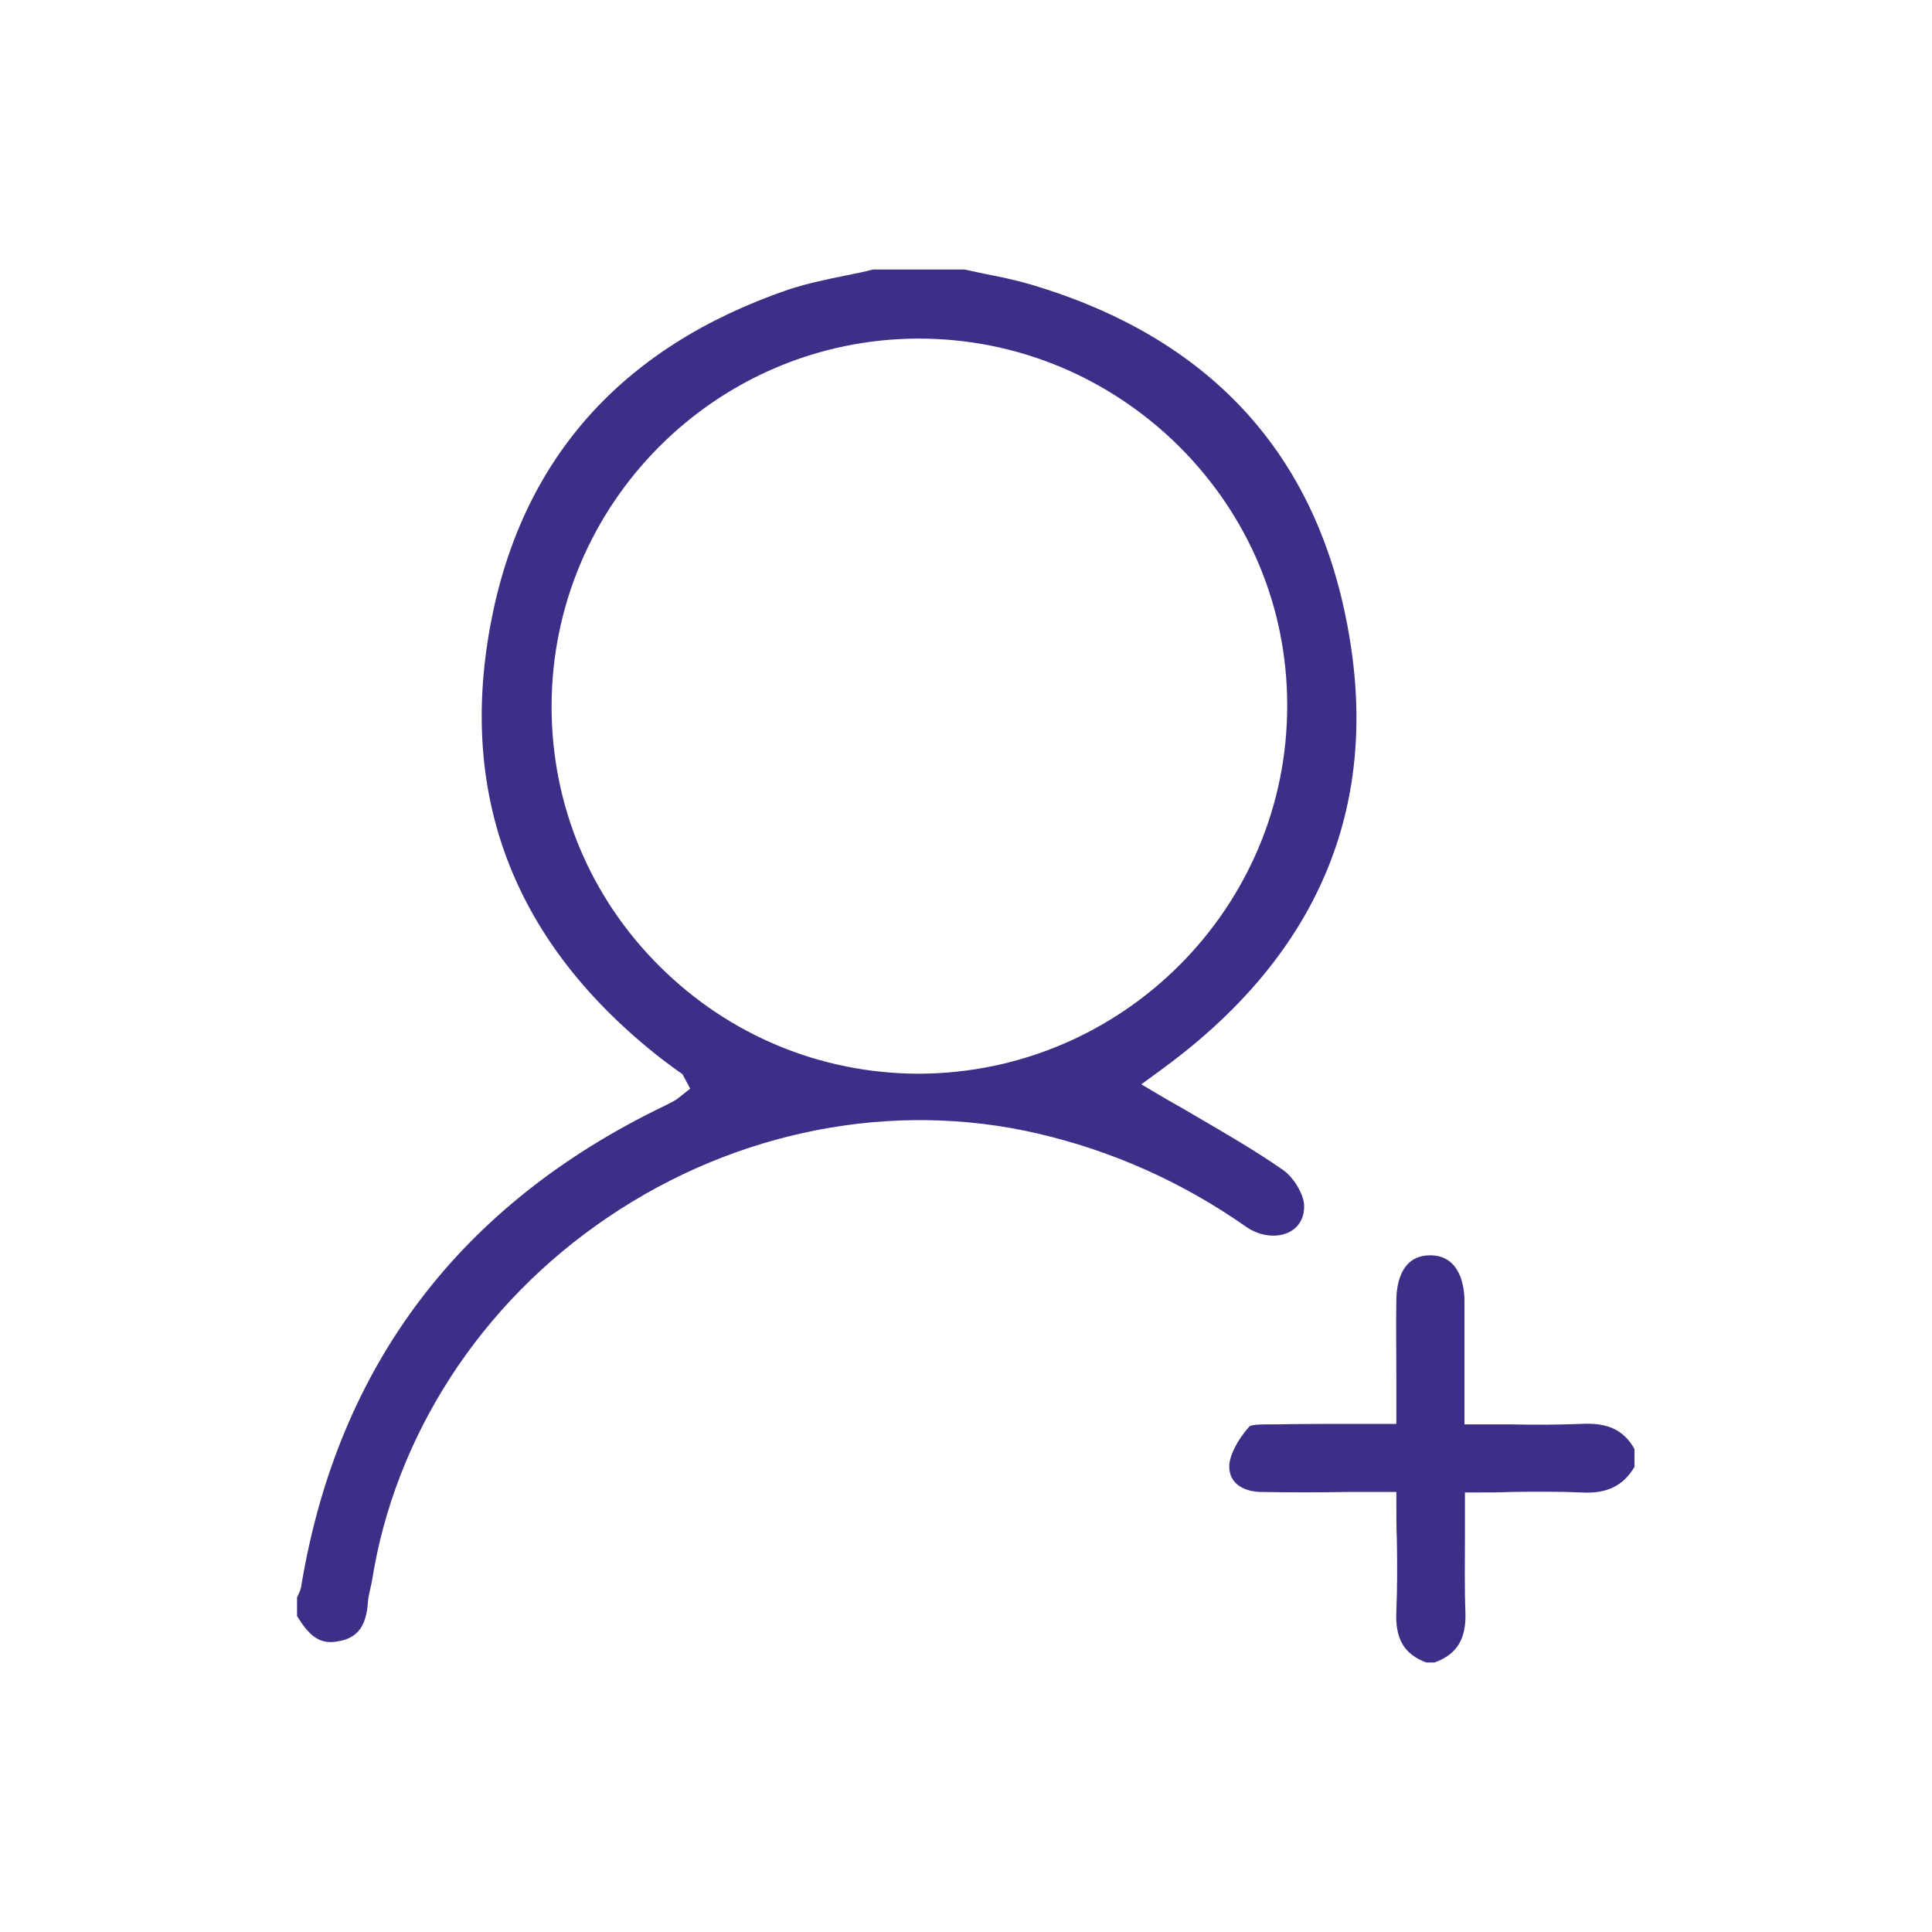<?xml version="1.0" encoding="utf-8"?>
<!-- Generator: Adobe Illustrator 27.9.2, SVG Export Plug-In . SVG Version: 6.00 Build 0)  -->
<svg version="1.1" id="Layer_1" xmlns="http://www.w3.org/2000/svg" xmlns:xlink="http://www.w3.org/1999/xlink" x="0px" y="0px"
	 width="40px" height="40px" viewBox="0 0 40 40" style="enable-background:new 0 0 40 40;" xml:space="preserve">
<style type="text/css">
	.st0{fill:#3F2E88;}
	.st1{fill-rule:evenodd;clip-rule:evenodd;fill:#3F2E88;}
</style>
<g>
	<path class="st0" d="M6.16,33.05l-0.01,0.02v0.39c0.25,0.4,0.46,0.6,0.86,0.52c0.4-0.07,0.58-0.32,0.61-0.84
		c0.01-0.09,0.03-0.17,0.05-0.26c0.01-0.04,0.02-0.09,0.03-0.14c0.47-3.01,2.25-5.76,4.89-7.54c2.66-1.8,5.9-2.43,8.9-1.73
		c1.55,0.36,3,1.01,4.31,1.93c0.29,0.2,0.65,0.24,0.91,0.1c0.2-0.11,0.3-0.31,0.29-0.55c-0.01-0.23-0.22-0.58-0.44-0.73
		c-0.59-0.41-1.2-0.76-1.85-1.14c-0.25-0.15-0.51-0.29-0.76-0.44l-0.32-0.19l0.41-0.3c0.09-0.07,0.19-0.14,0.28-0.21
		c3.05-2.34,4.26-5.36,3.58-8.97c-0.67-3.61-2.88-5.99-6.56-7.08c-0.31-0.09-0.63-0.16-0.95-0.22c-0.14-0.03-0.28-0.06-0.42-0.09
		h-1.9c-0.14,0.04-0.34,0.08-0.54,0.12C17.13,5.78,16.7,5.87,16.31,6c-3.46,1.19-5.53,3.53-6.16,6.96c-0.66,3.59,0.53,6.6,3.53,8.95
		c0.08,0.06,0.16,0.12,0.24,0.18l0.21,0.15l0.16,0.3l-0.28,0.22c-0.08,0.05-0.16,0.09-0.24,0.13C9.54,24.92,7,28.26,6.24,32.82
		C6.23,32.91,6.19,32.99,6.16,33.05z M13.66,20.01c-1.45-1.44-2.24-3.35-2.24-5.38c0-4.19,3.4-7.61,7.59-7.62h0c0,0,0.01,0,0.01,0
		c2.02,0,3.93,0.79,5.38,2.22c1.45,1.44,2.25,3.34,2.25,5.37c0.01,4.19-3.41,7.61-7.61,7.63c-0.01,0-0.02,0-0.04,0
		C16.99,22.22,15.1,21.44,13.66,20.01z"/>
	<path class="st0" d="M32.74,29.48c-0.49,0.02-0.97,0.02-1.48,0.01c-0.22,0-0.45,0-0.69,0h-0.25l0-1c0-0.54,0-1.05,0-1.56
		c0-0.28-0.08-0.94-0.71-0.94c0,0,0,0,0,0c-0.6,0-0.7,0.59-0.7,0.94c-0.01,0.51,0,1.01,0,1.55l0,1l-0.92,0c-0.54,0-1.05,0-1.56,0.01
		l-0.14,0c-0.12,0-0.36,0-0.42,0.04c-0.26,0.29-0.42,0.62-0.42,0.83c0,0.39,0.35,0.53,0.68,0.53c0.58,0.01,1.16,0.01,1.75,0l1.03,0
		v0.25c0,0.25,0,0.49,0.01,0.72c0.01,0.51,0.01,1-0.01,1.49c-0.03,0.58,0.16,0.9,0.62,1.07h0.17c0.47-0.17,0.66-0.49,0.64-1.05
		c-0.02-0.5-0.01-0.99-0.01-1.51l0-0.96h0.25c0.24,0,0.47,0,0.69-0.01c0.51-0.01,1-0.01,1.48,0.01c0.52,0.03,0.86-0.14,1.09-0.53V30
		C33.62,29.61,33.29,29.45,32.74,29.48z"/>
</g>
</svg>
